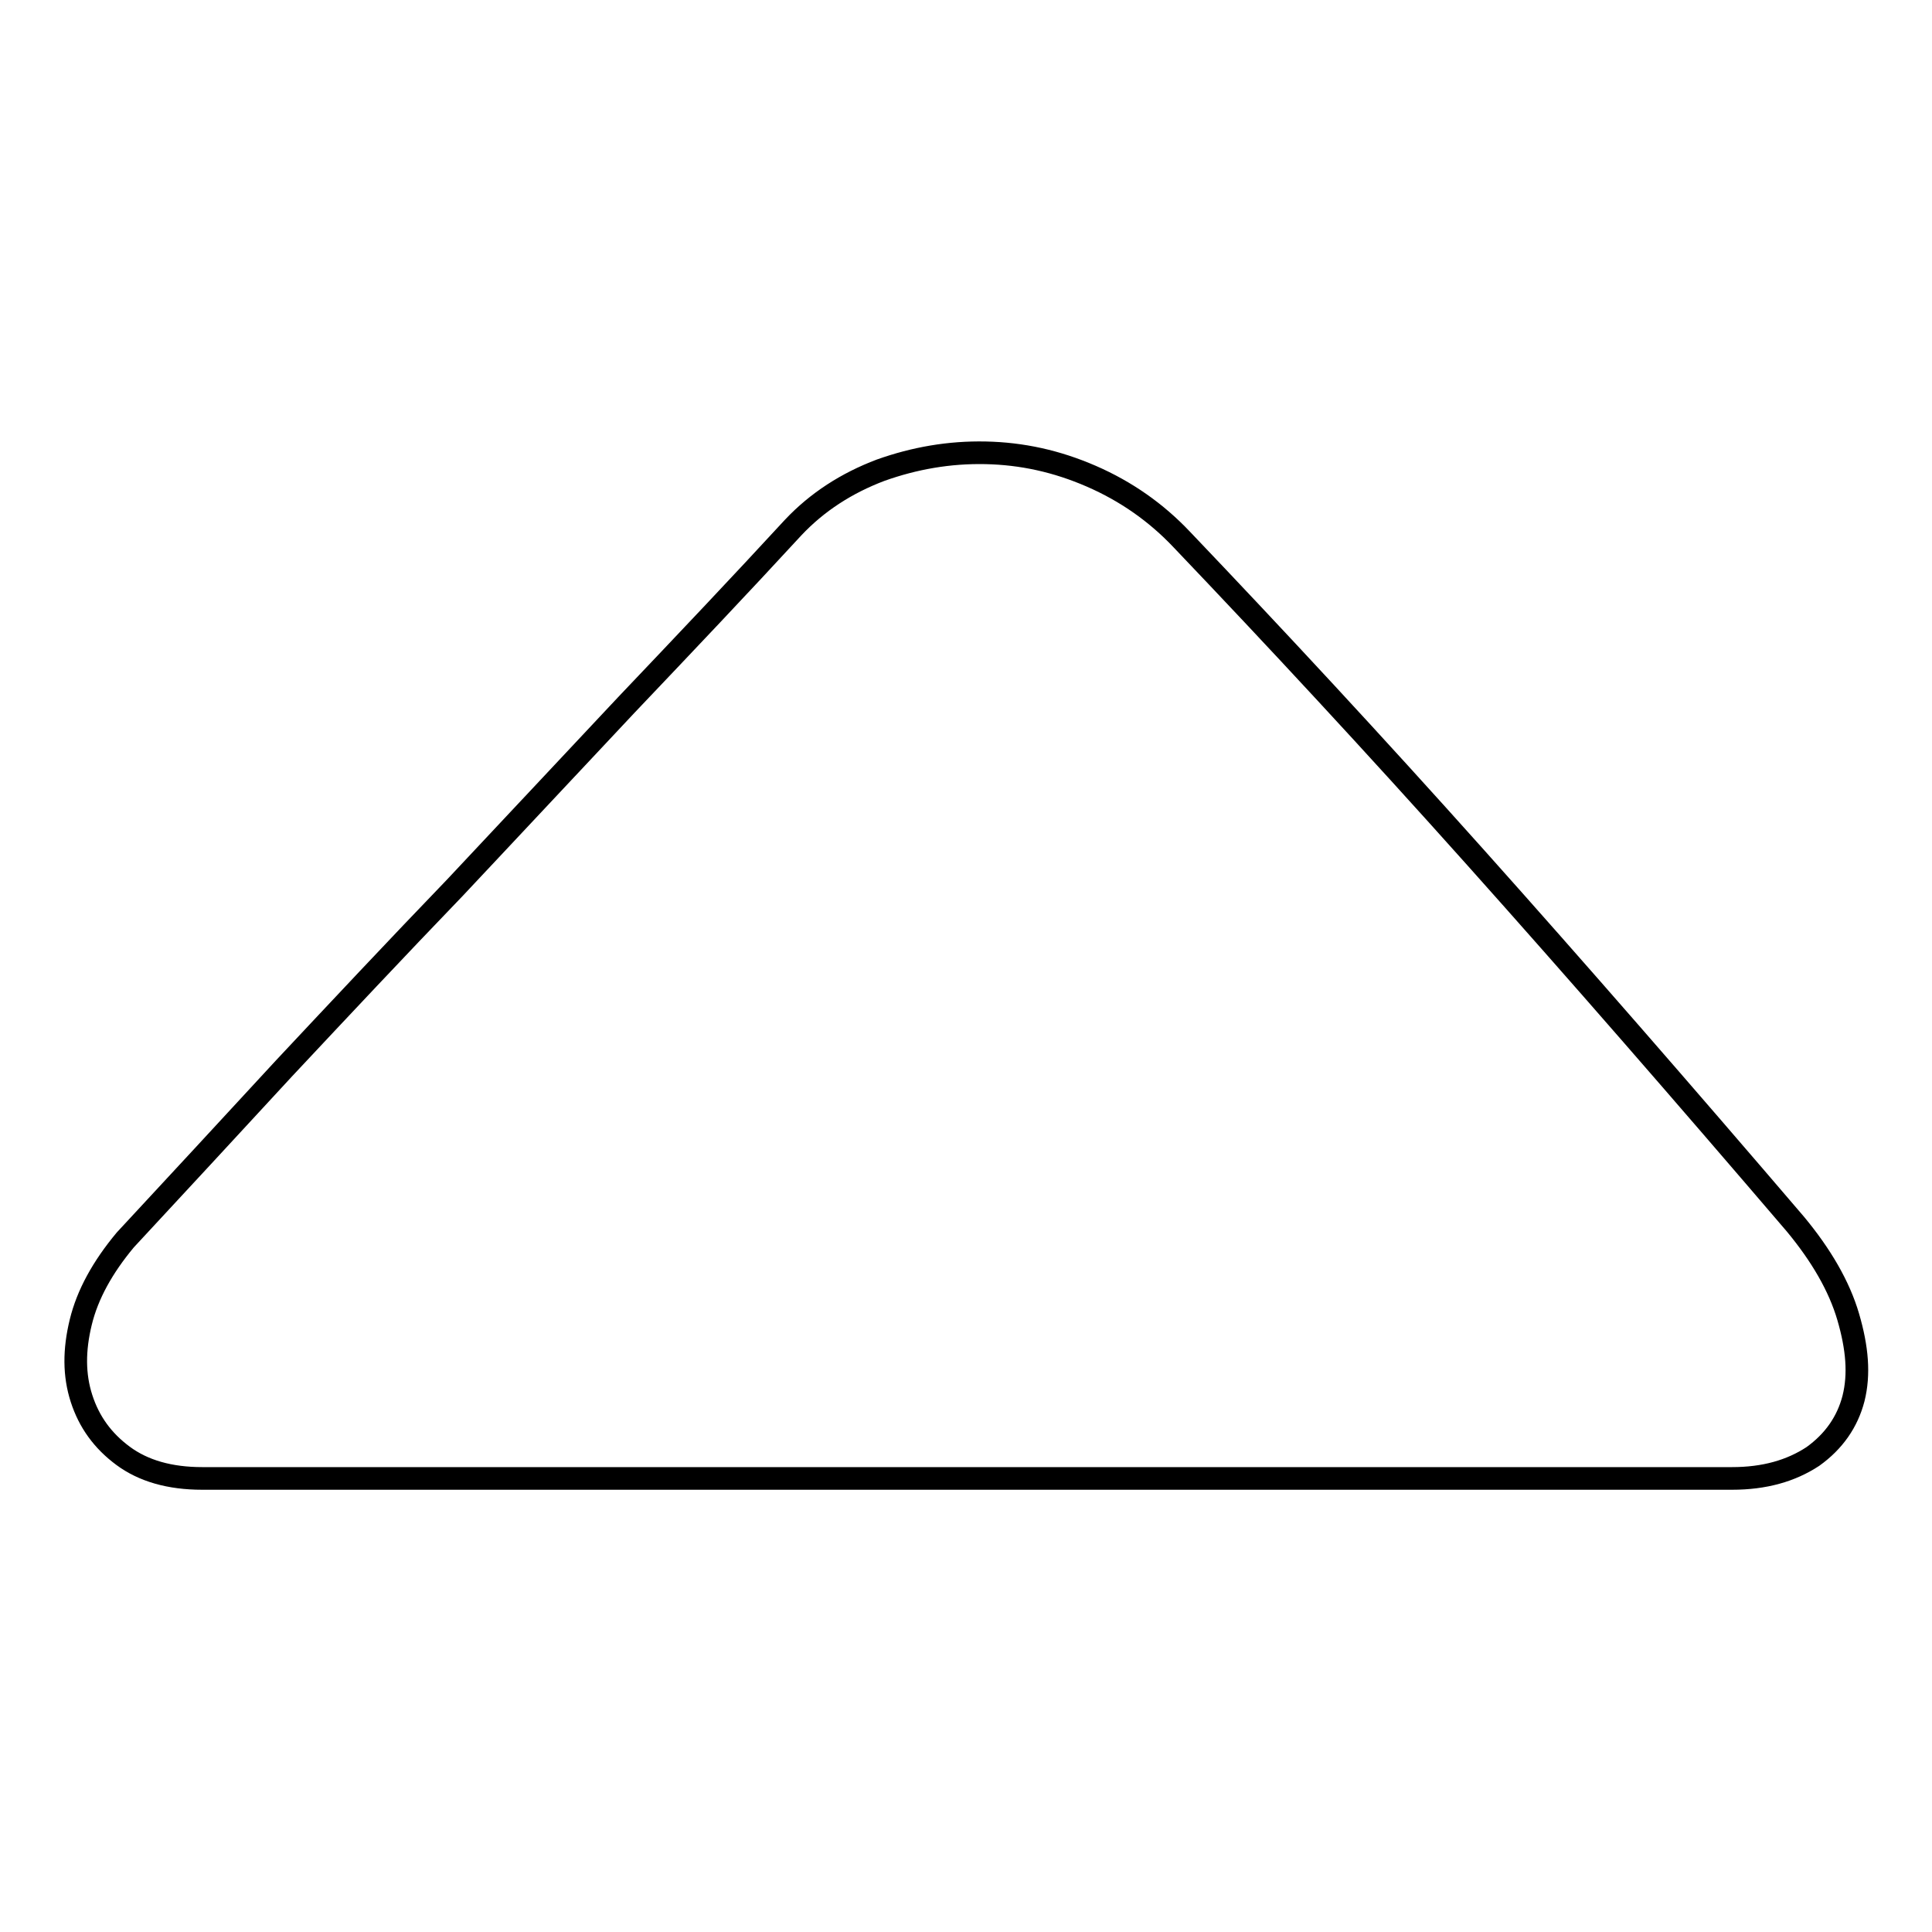 <?xml version="1.0" encoding="utf-8"?>
<!-- Svg Vector Icons : http://www.onlinewebfonts.com/icon -->
<!DOCTYPE svg PUBLIC "-//W3C//DTD SVG 1.1//EN" "http://www.w3.org/Graphics/SVG/1.1/DTD/svg11.dtd">
<svg version="1.1" xmlns="http://www.w3.org/2000/svg" xmlns:xlink="http://www.w3.org/1999/xlink" x="0px" y="0px" viewBox="0 0 256 256" enable-background="new 0 0 256 256" xml:space="preserve">
<g> <path stroke-width="3" fill-opacity="0" stroke="#000000"  d="M229.5,195.9h-21.3h-34.5h-41H90.5H53.3H26.8c-4.3,0-7.8-1-10.5-3c-2.7-2-4.5-4.5-5.5-7.6 c-1-3.1-1-6.4-0.1-10.1c0.9-3.7,2.9-7.3,5.9-10.9c6.7-7.2,13.7-14.8,21-22.7c7.4-7.9,14.9-15.9,22.7-24L83,93.4 c7.7-8.1,15.1-15.9,22.1-23.5c3.2-3.4,7.1-5.9,11.6-7.6c4.5-1.6,9.1-2.4,13.9-2.3c4.8,0.1,9.4,1.1,14,3.1c4.6,2,8.6,4.8,12,8.4 c12.4,13,25.4,27,38.9,42.1c13.5,15.1,27.6,31.3,42.4,48.6c3.4,4.1,5.8,8.2,7,12.3s1.5,7.6,0.7,10.8c-0.8,3.1-2.6,5.7-5.4,7.7 C237.3,194.9,233.8,195.9,229.5,195.9z"/></g>
</svg>